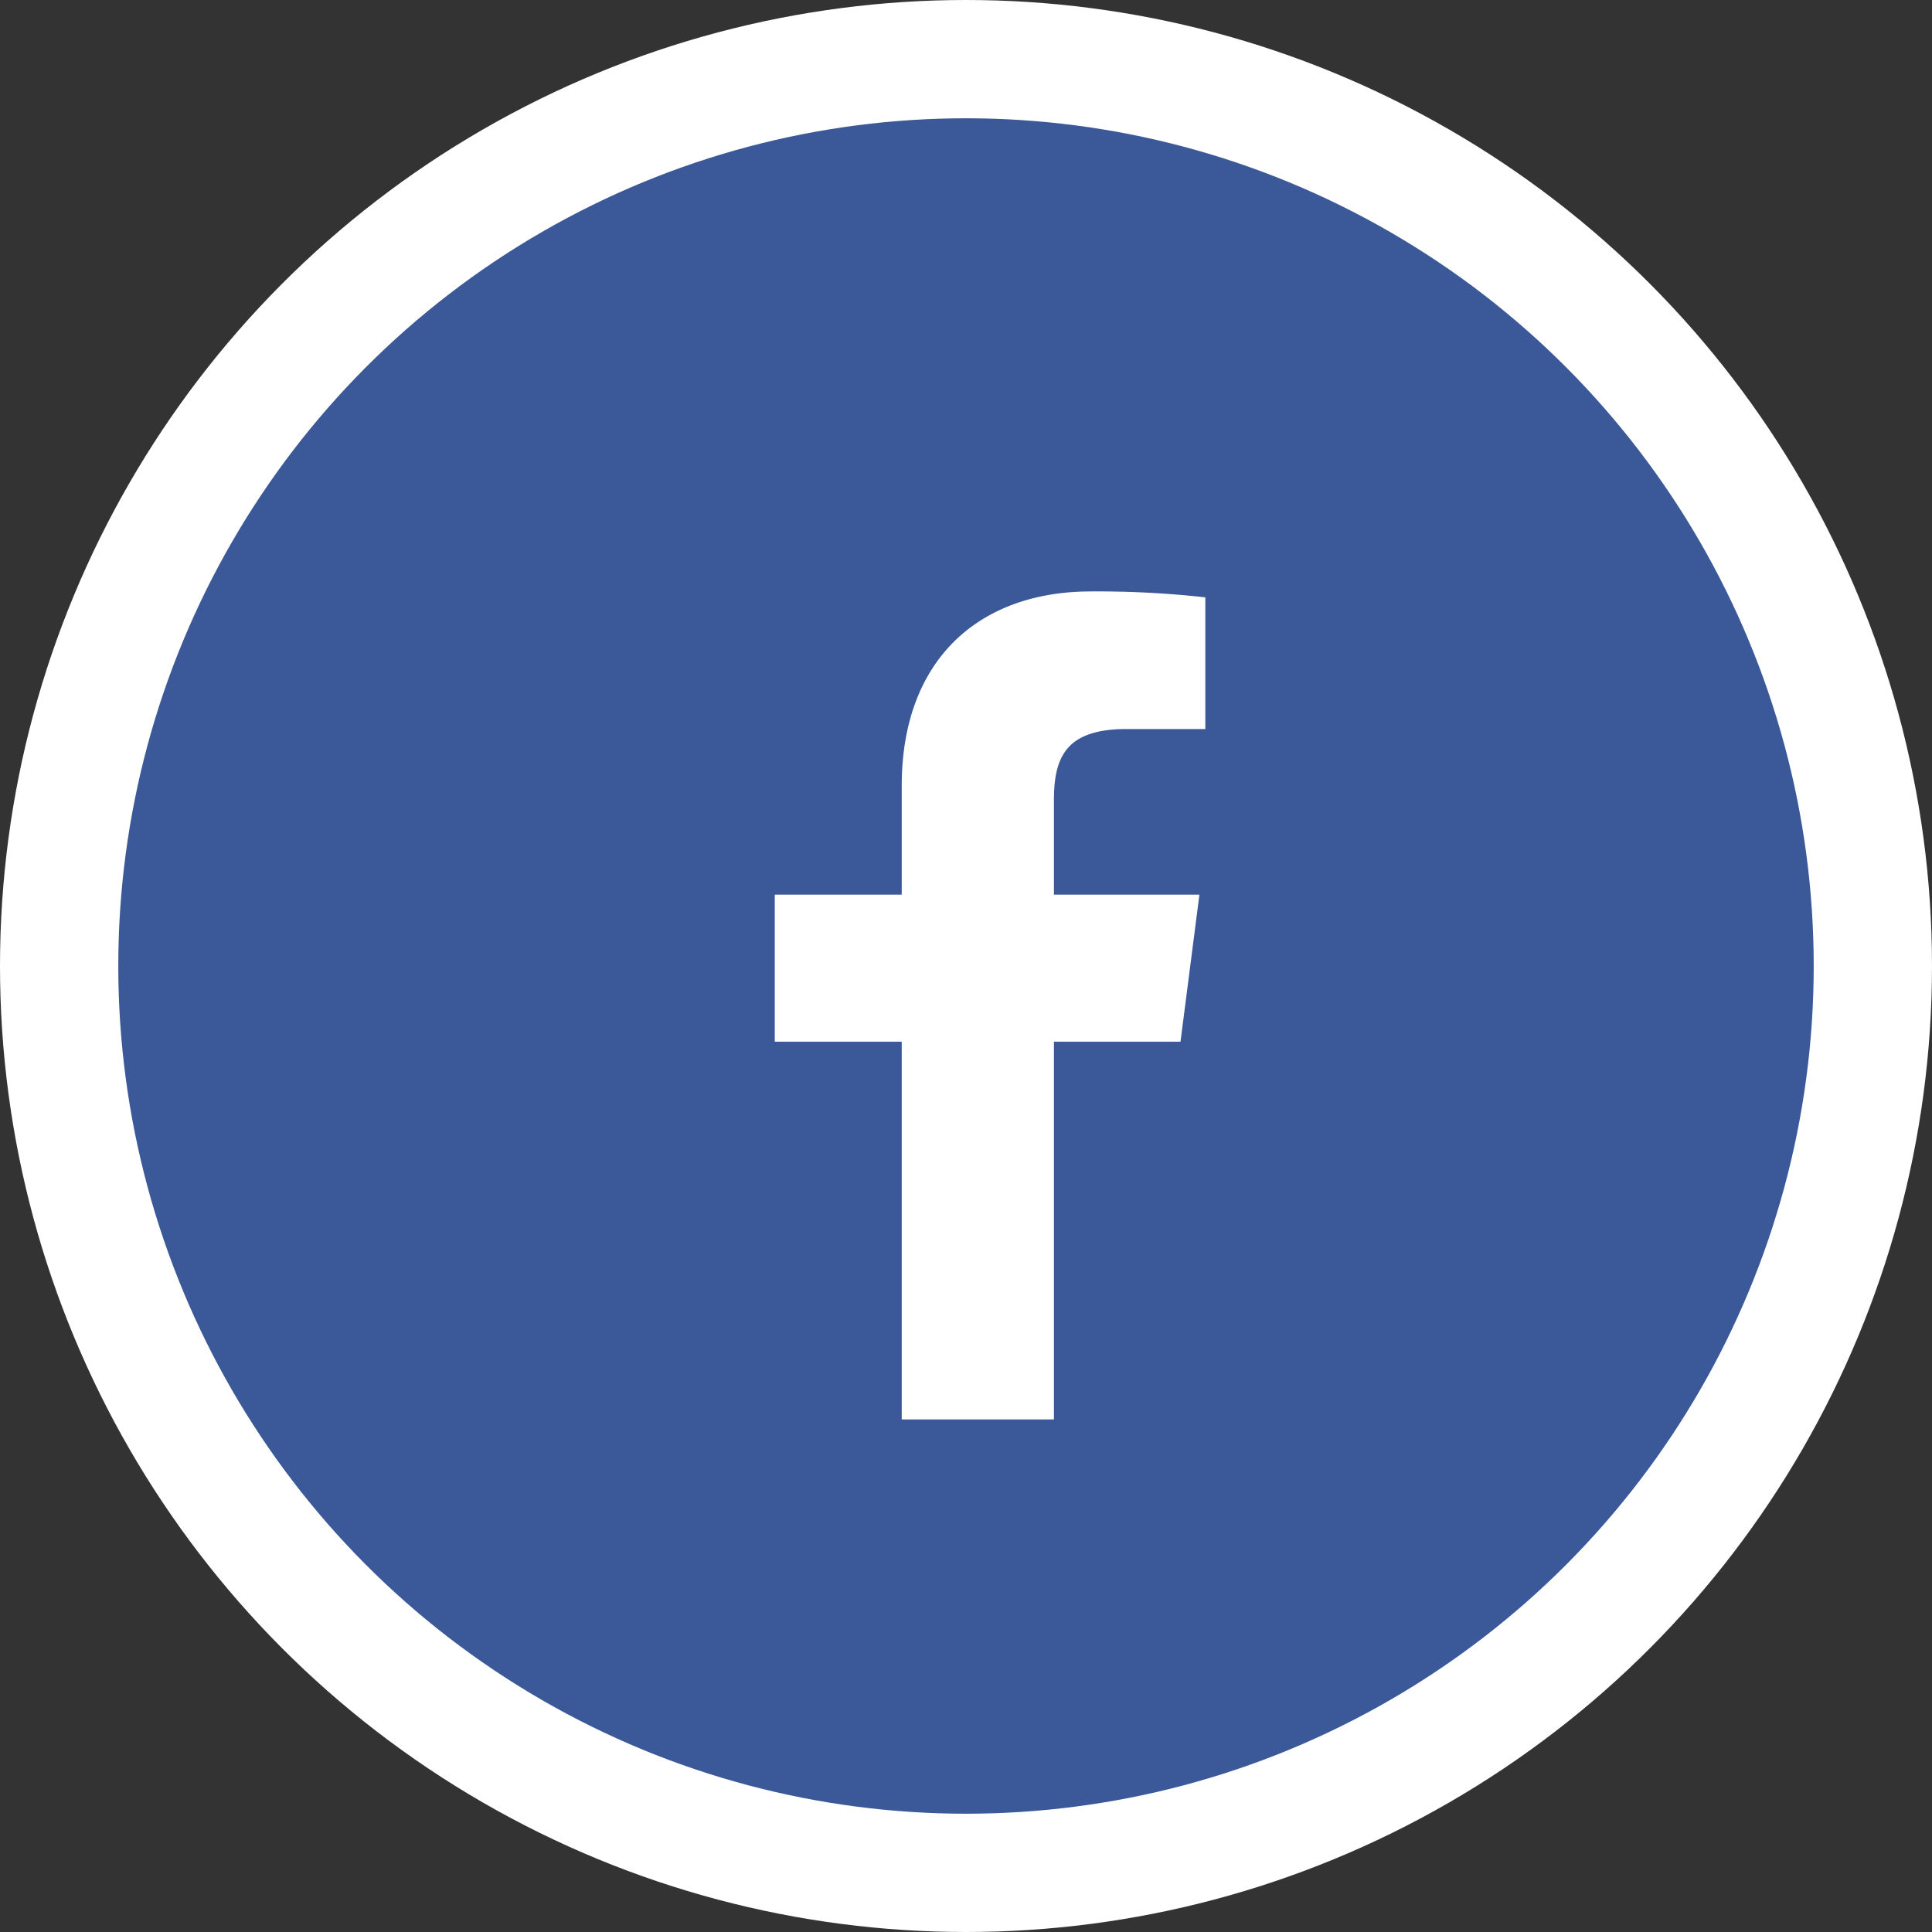 <svg xmlns="http://www.w3.org/2000/svg" viewBox="0 0 49 49"><rect x="0" y="0" width="49" height="49" fill="#333333" stroke="none"/><defs><style>.cls-1{fill:#3b5998;stroke:#fff;stroke-miterlimit:10;stroke-width:3px;}.cls-2{fill:#fff;}</style></defs><title>news_fb_1</title><g id="圖層_2" data-name="圖層 2"><g id="圖層_1-2" data-name="圖層 1"><circle class="cls-1" cx="24.5" cy="24.5" r="23"/><path class="cls-2" d="M26.73,36V26.42h3.21l.48-3.73H26.73V20.3c0-1.08.29-1.81,1.84-1.81h2V15.15A24.9,24.9,0,0,0,27.67,15c-2.85,0-4.8,1.74-4.8,4.93v2.76H19.65v3.73h3.22V36Z"/></g></g></svg>
